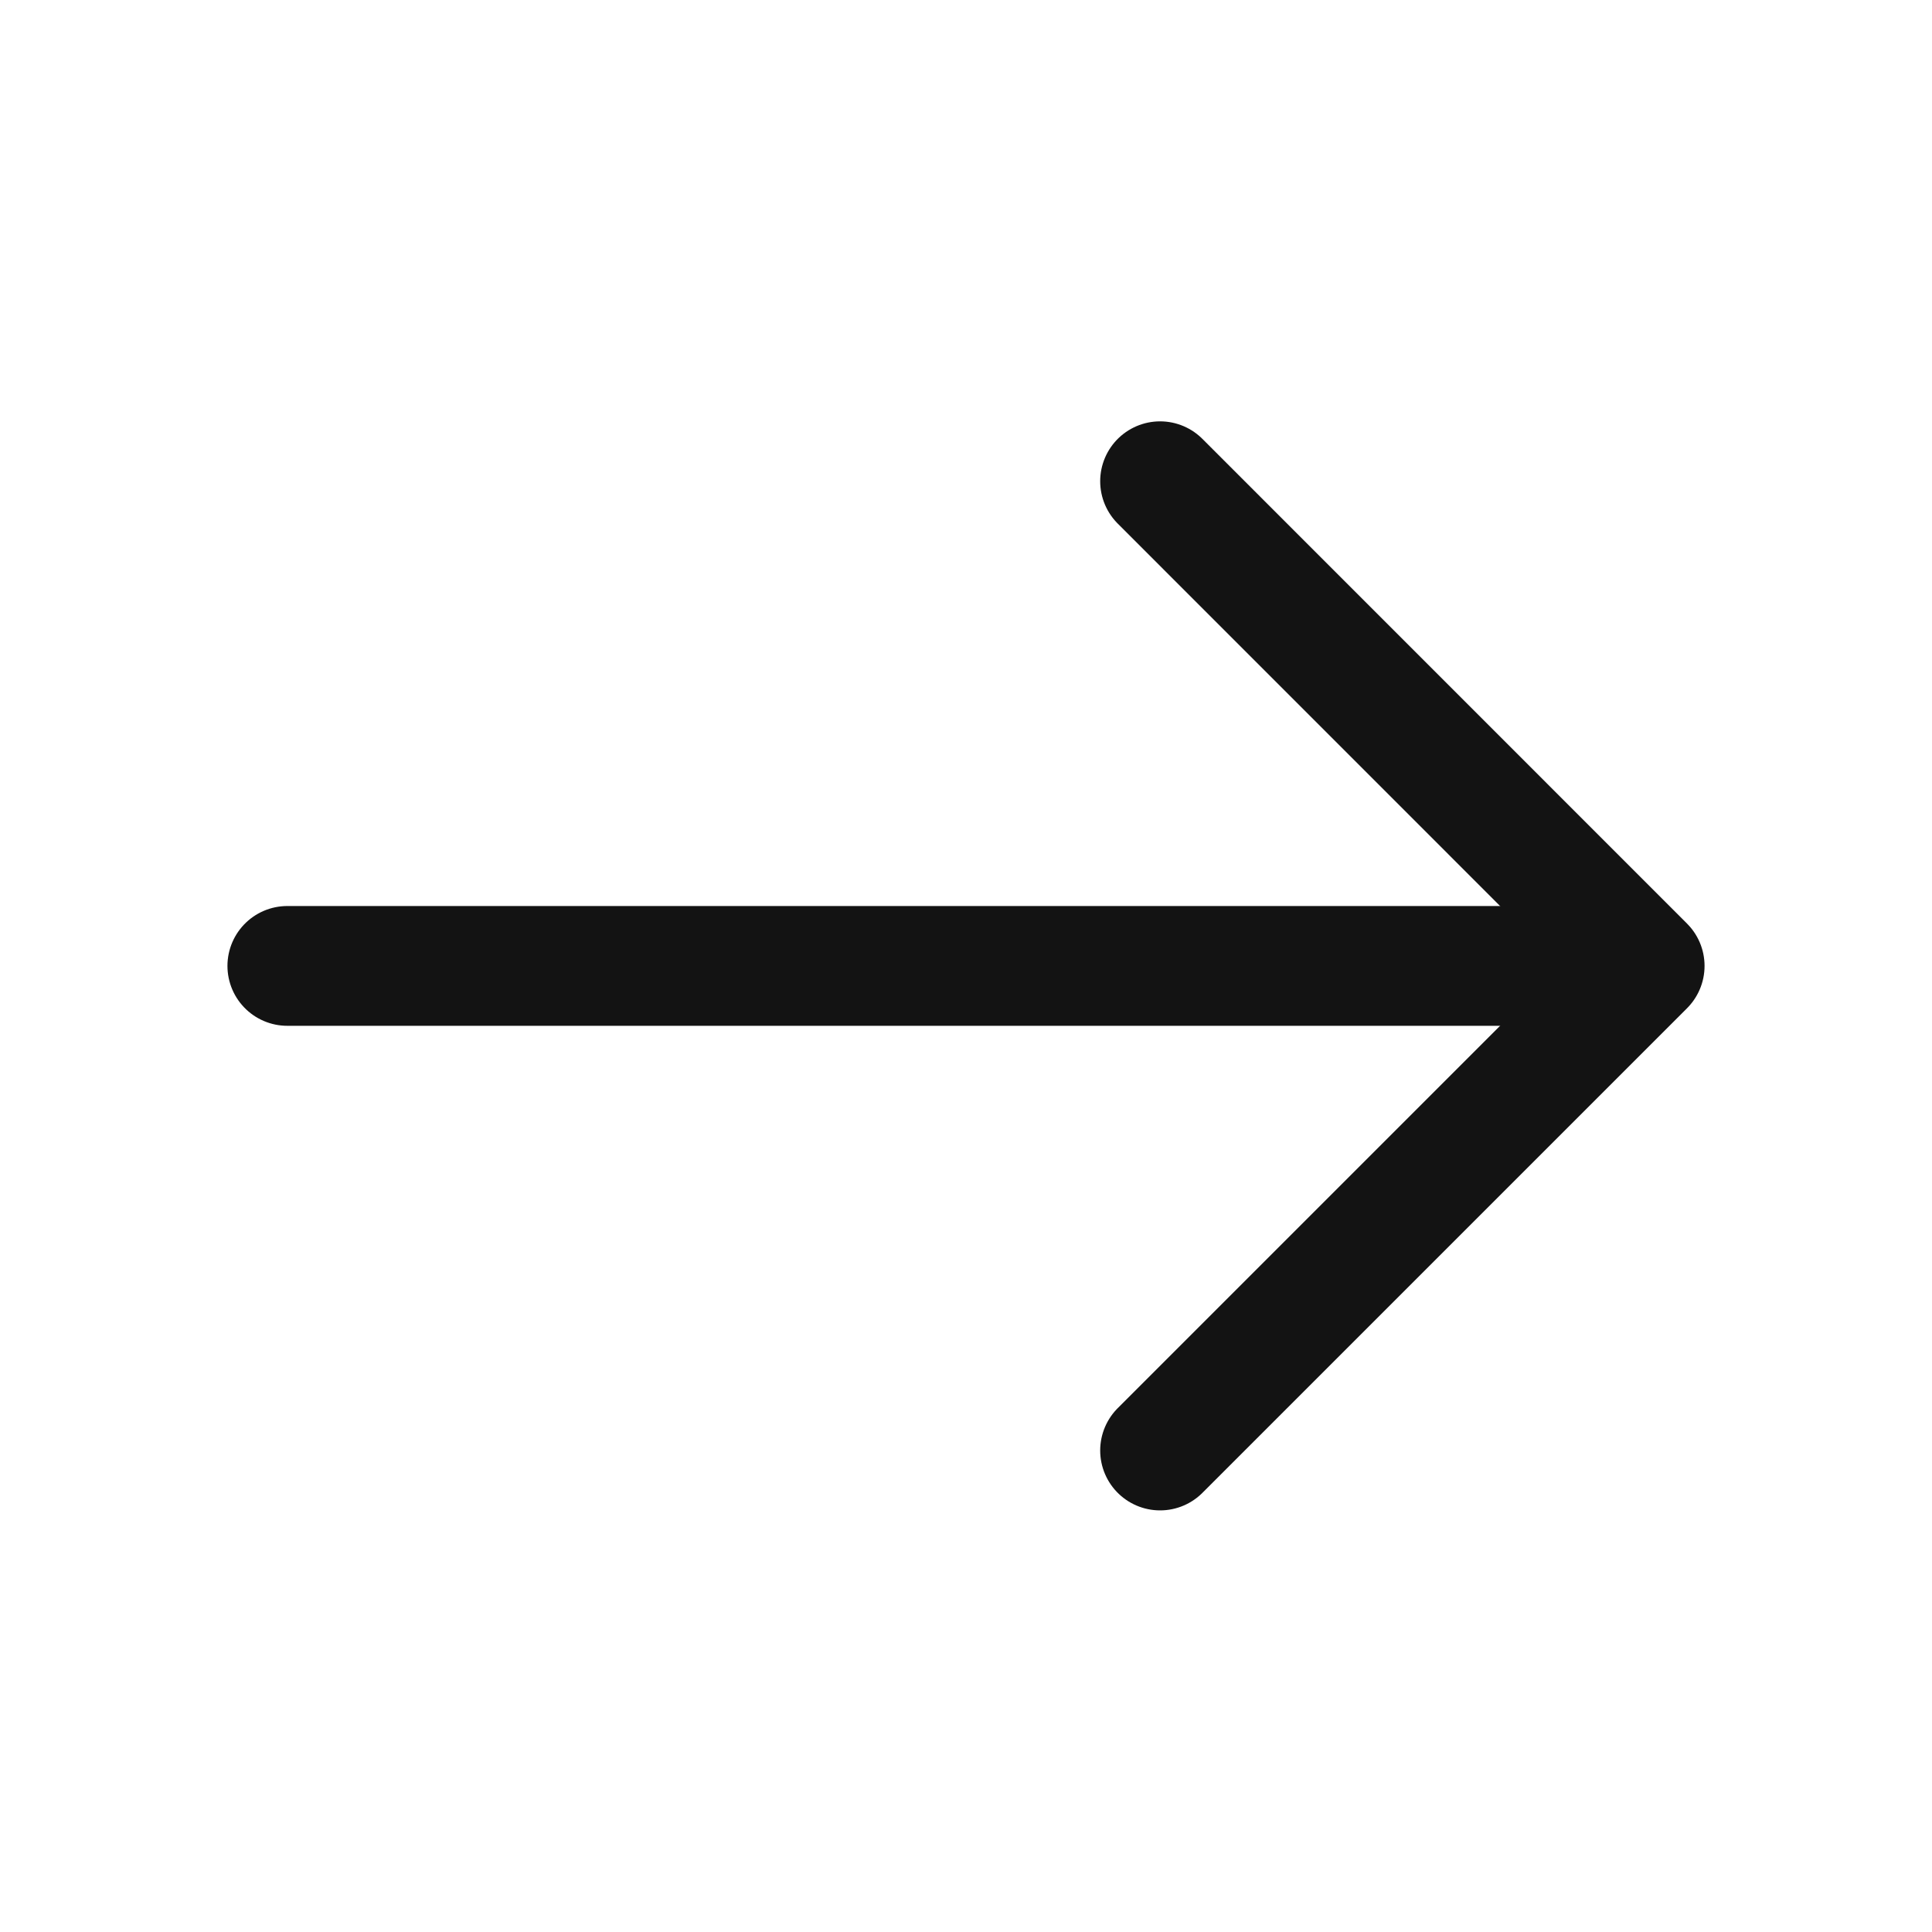 <svg width="22" height="22" viewBox="0 0 22 22" fill="none" xmlns="http://www.w3.org/2000/svg">
<path d="M13.21 5.48L18.728 10.999L13.21 16.517" stroke="#131313" stroke-width="1.364" stroke-miterlimit="10" stroke-linecap="round" stroke-linejoin="round"/>
<path d="M3.272 10.999H18.573" stroke="#131313" stroke-width="1.364" stroke-miterlimit="10" stroke-linecap="round" stroke-linejoin="round"/>
</svg>
